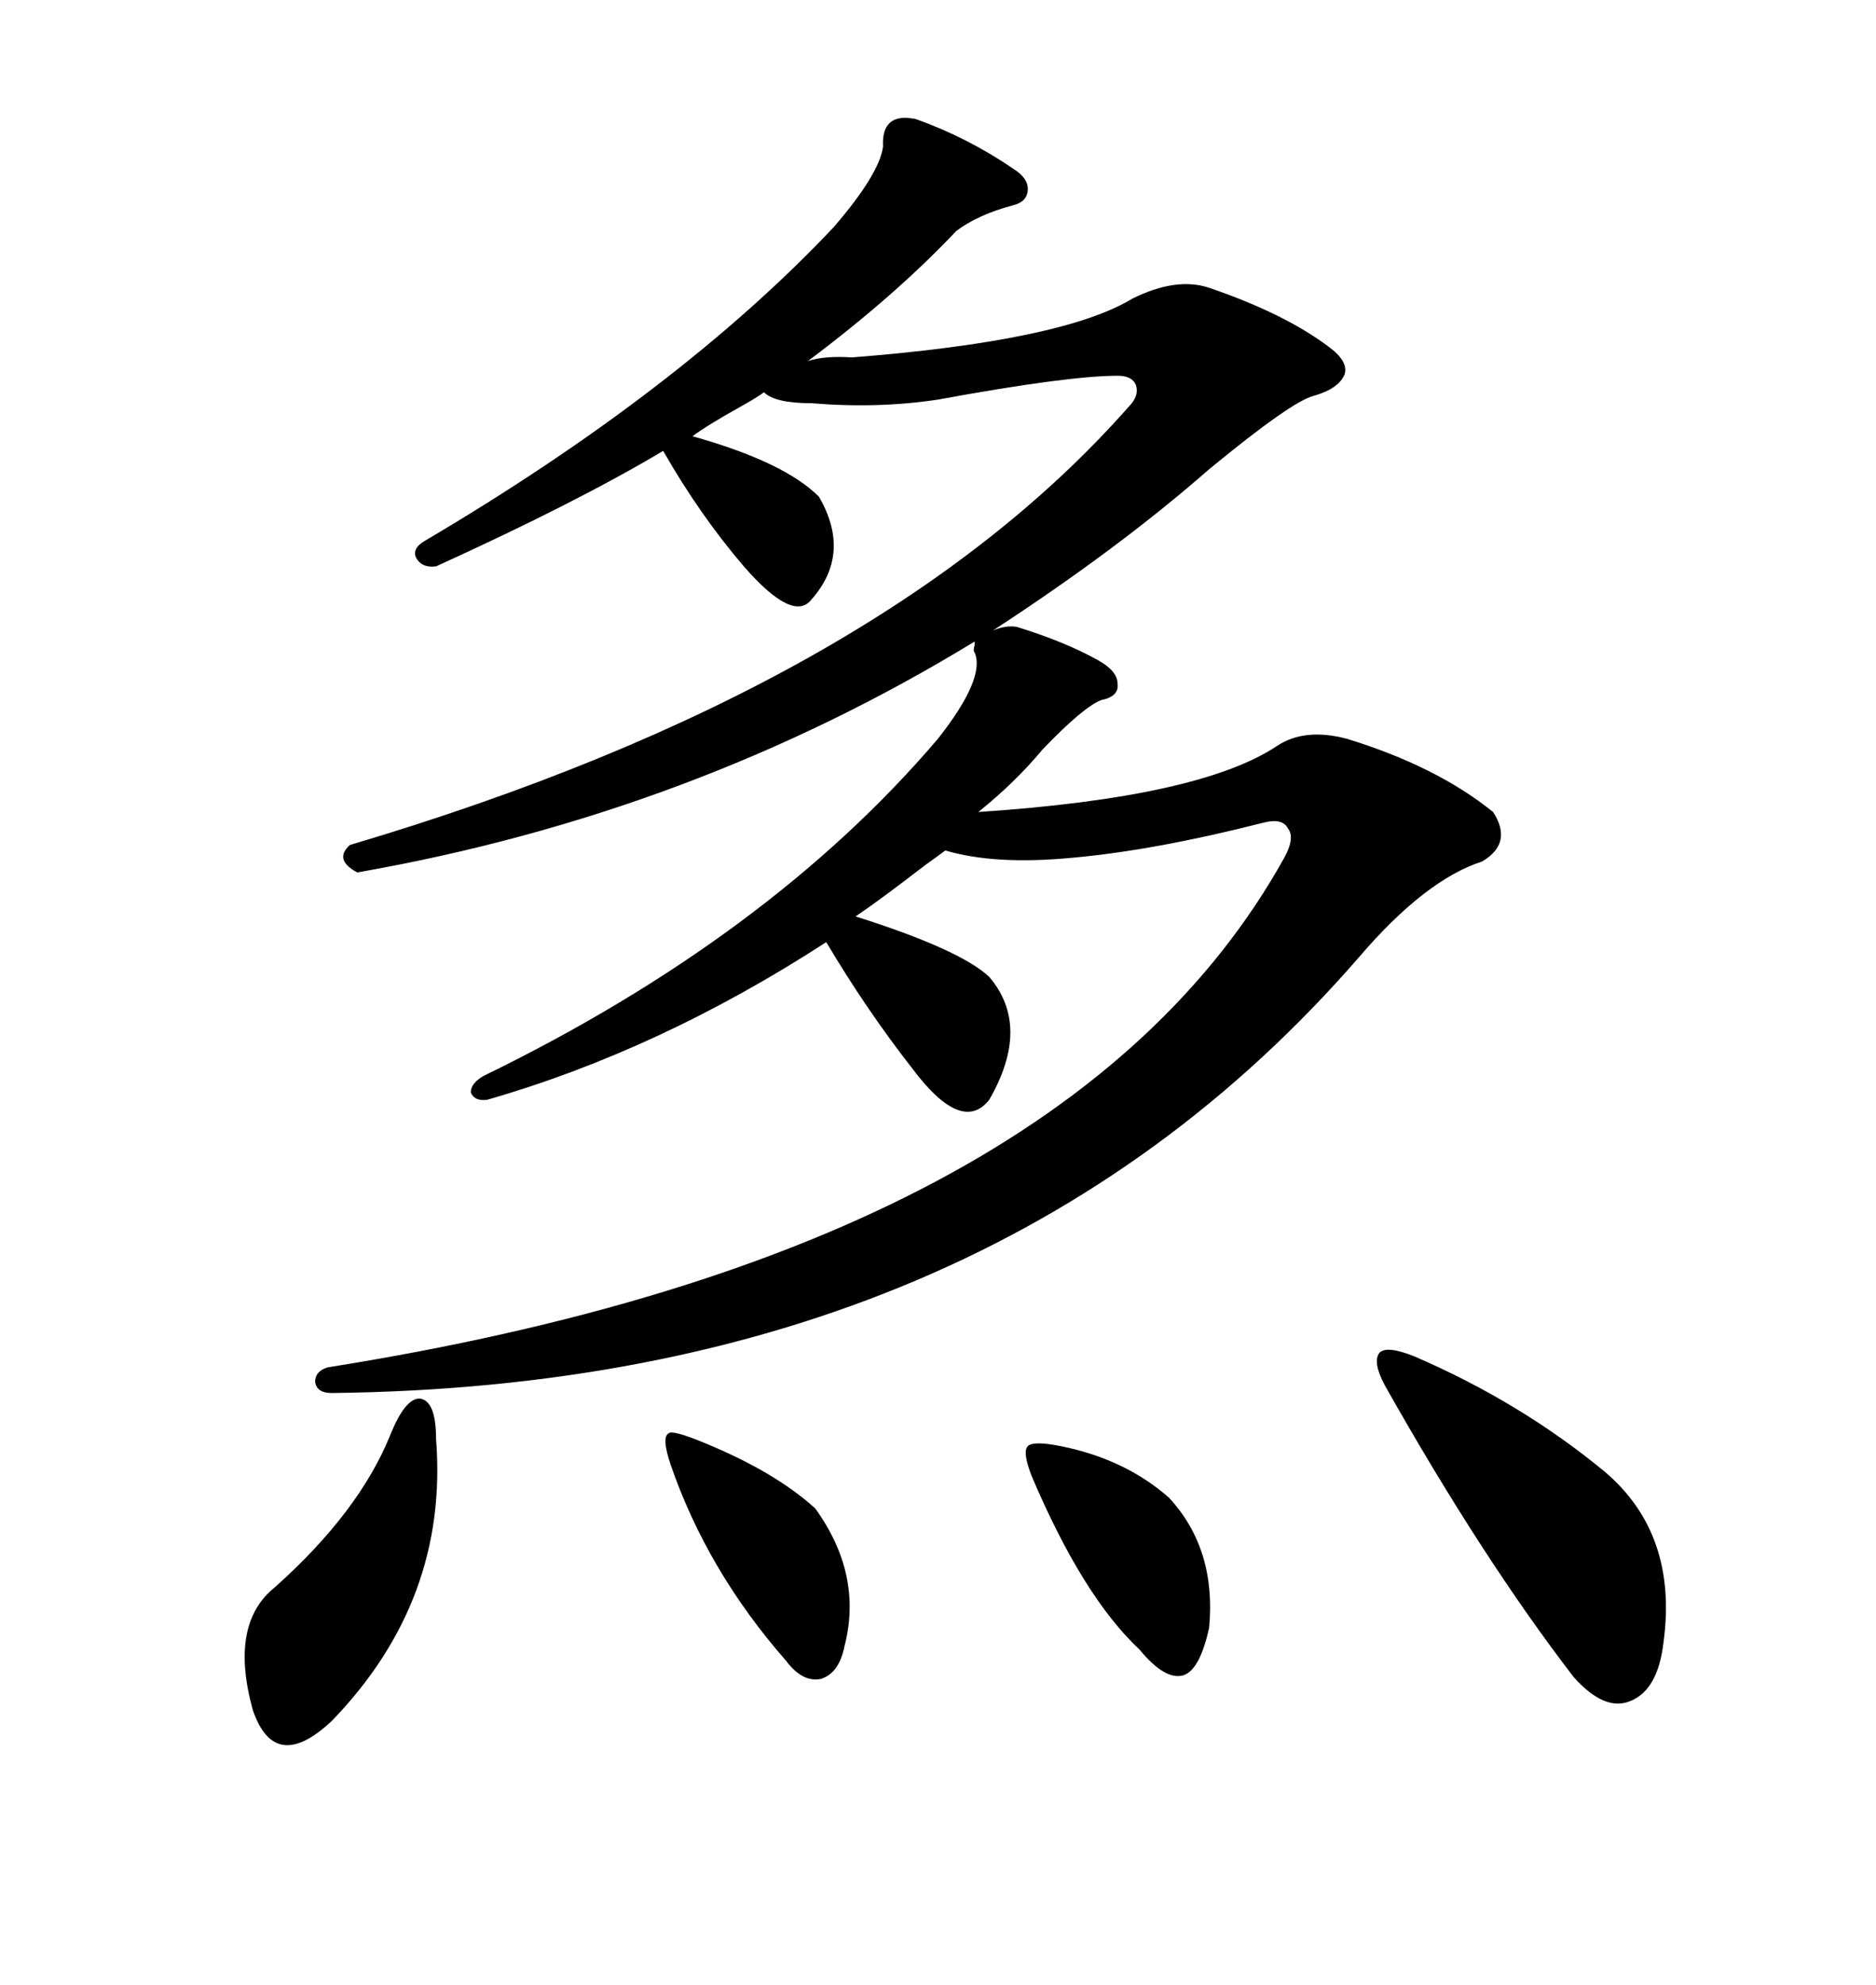 <svg xmlns="http://www.w3.org/2000/svg" xmlns:xlink="http://www.w3.org/1999/xlink" width="300" height="317.285"><path d="M162.60 100.20L162.60 100.20Q170.21 102.54 175.49 105.47L175.49 105.47Q178.71 107.23 178.71 109.28L178.71 109.28Q179.00 111.33 176.07 111.91L176.07 111.91Q173.14 113.09 166.70 119.82L166.70 119.82Q162.30 125.10 156.45 129.79L156.45 129.79Q191.89 127.44 204.20 119.24L204.20 119.24Q208.59 116.31 215.33 118.07L215.33 118.07Q229.69 122.46 238.77 129.79L238.77 129.79Q241.99 134.77 237.01 137.70L237.01 137.70Q227.93 140.63 217.38 152.93L217.38 152.93Q157.91 221.48 53.03 222.66L53.03 222.66Q50.68 222.66 50.39 220.90L50.39 220.90Q50.39 219.14 52.44 218.55L52.44 218.55Q170.51 199.80 205.37 137.11L205.37 137.11Q207.13 133.89 205.96 132.42L205.96 132.42Q205.08 130.66 201.86 131.54L201.86 131.54Q184.57 135.94 171.39 137.11L171.39 137.11Q159.08 138.28 151.17 135.94L151.17 135.94Q150 136.82 147.95 138.28L147.95 138.28Q140.33 144.14 136.82 146.48L136.82 146.48Q153.52 151.76 158.20 156.15L158.20 156.15Q164.94 164.06 158.20 175.78L158.20 175.78Q153.81 181.35 145.90 170.80L145.90 170.80Q138.57 161.43 132.13 150.59L132.13 150.59Q105.47 167.87 77.93 175.78L77.93 175.78Q75.88 176.07 75.29 174.61L75.29 174.61Q75.29 173.14 77.34 171.97L77.34 171.97Q123.05 149.71 150 118.07L150 118.07Q157.62 108.40 155.86 104.30L155.86 104.30Q155.57 104.00 155.86 103.13L155.86 103.13Q155.86 102.83 155.86 102.54L155.86 102.54Q110.74 130.08 57.13 139.45L57.13 139.45Q53.32 137.40 55.96 135.06L55.96 135.06Q140.92 109.86 180.47 65.04L180.47 65.04Q182.23 63.28 181.64 61.52L181.64 61.52Q181.05 60.06 178.71 60.06L178.71 60.06Q170.80 60.06 150 63.87L150 63.87Q140.33 65.33 129.79 64.45L129.79 64.45Q123.93 64.45 122.17 62.70L122.17 62.70Q121.00 63.57 118.36 65.04L118.36 65.04Q113.09 67.97 110.74 69.73L110.74 69.73Q125.39 73.83 130.96 79.39L130.96 79.39Q136.23 88.48 129.79 95.80L129.79 95.80Q126.86 99.61 118.95 90.53L118.95 90.53Q111.91 82.32 106.05 72.07L106.05 72.07Q92.29 80.27 69.73 90.53L69.73 90.53Q67.38 90.82 66.50 89.06L66.50 89.06Q65.92 87.60 67.97 86.43L67.97 86.43Q108.69 62.40 133.30 36.33L133.30 36.33Q140.63 27.83 141.21 23.44L141.21 23.44Q140.92 17.87 146.48 19.04L146.48 19.04Q154.69 21.97 162.01 26.95L162.01 26.95Q164.36 28.42 164.36 30.18L164.36 30.18Q164.36 32.23 162.01 32.81L162.01 32.81Q156.45 34.28 152.93 36.91L152.93 36.91Q143.26 47.17 129.20 57.71L129.20 57.71Q131.84 56.84 136.23 57.13L136.23 57.13Q169.92 54.49 181.05 47.75L181.05 47.75Q188.09 44.24 193.36 46.00L193.36 46.00Q205.37 50.10 212.40 55.37L212.40 55.37Q215.63 57.71 215.04 59.77L215.04 59.77Q214.16 62.11 210.06 63.28L210.06 63.28Q206.54 64.16 193.36 75L193.36 75Q179.00 87.60 158.79 100.78L158.79 100.78Q160.84 99.90 162.60 100.20ZM226.17 216.80L226.17 216.80Q243.16 224.12 256.64 235.25L256.64 235.25Q268.36 245.21 266.02 262.50L266.02 262.50Q265.14 270.12 260.74 271.88L260.74 271.88Q256.64 273.63 251.66 268.07L251.66 268.07Q237.01 249.02 221.48 221.48L221.48 221.48Q219.43 217.68 220.61 216.21L220.61 216.21Q221.78 215.04 226.17 216.80ZM62.40 229.39L62.40 229.39Q64.75 223.54 67.09 223.54L67.09 223.54Q69.73 223.83 69.73 229.98L69.73 229.98Q71.78 255.76 53.03 275.10L53.03 275.10Q43.95 283.59 40.43 273.34L40.43 273.34Q36.62 259.57 43.95 253.71L43.95 253.71Q57.42 241.70 62.40 229.39ZM169.63 231.15L169.63 231.15Q179.88 233.20 186.91 239.36L186.91 239.36Q194.53 247.56 193.36 260.16L193.36 260.16Q191.89 266.89 189.26 267.77L189.26 267.77Q186.33 268.65 182.23 263.67L182.23 263.67Q173.14 255.18 164.94 235.84L164.94 235.84Q163.48 232.03 164.36 231.15L164.36 231.15Q165.23 230.27 169.63 231.15ZM112.50 230.57L112.50 230.57Q123.93 235.25 130.37 241.11L130.37 241.11Q137.99 251.66 135.06 263.09L135.06 263.09Q134.18 267.48 131.25 268.36L131.25 268.36Q128.32 268.95 125.68 265.43L125.68 265.43Q113.09 251.07 107.23 234.08L107.23 234.08Q105.76 229.69 106.93 229.10L106.93 229.10Q107.52 228.52 112.50 230.57Z"/></svg>